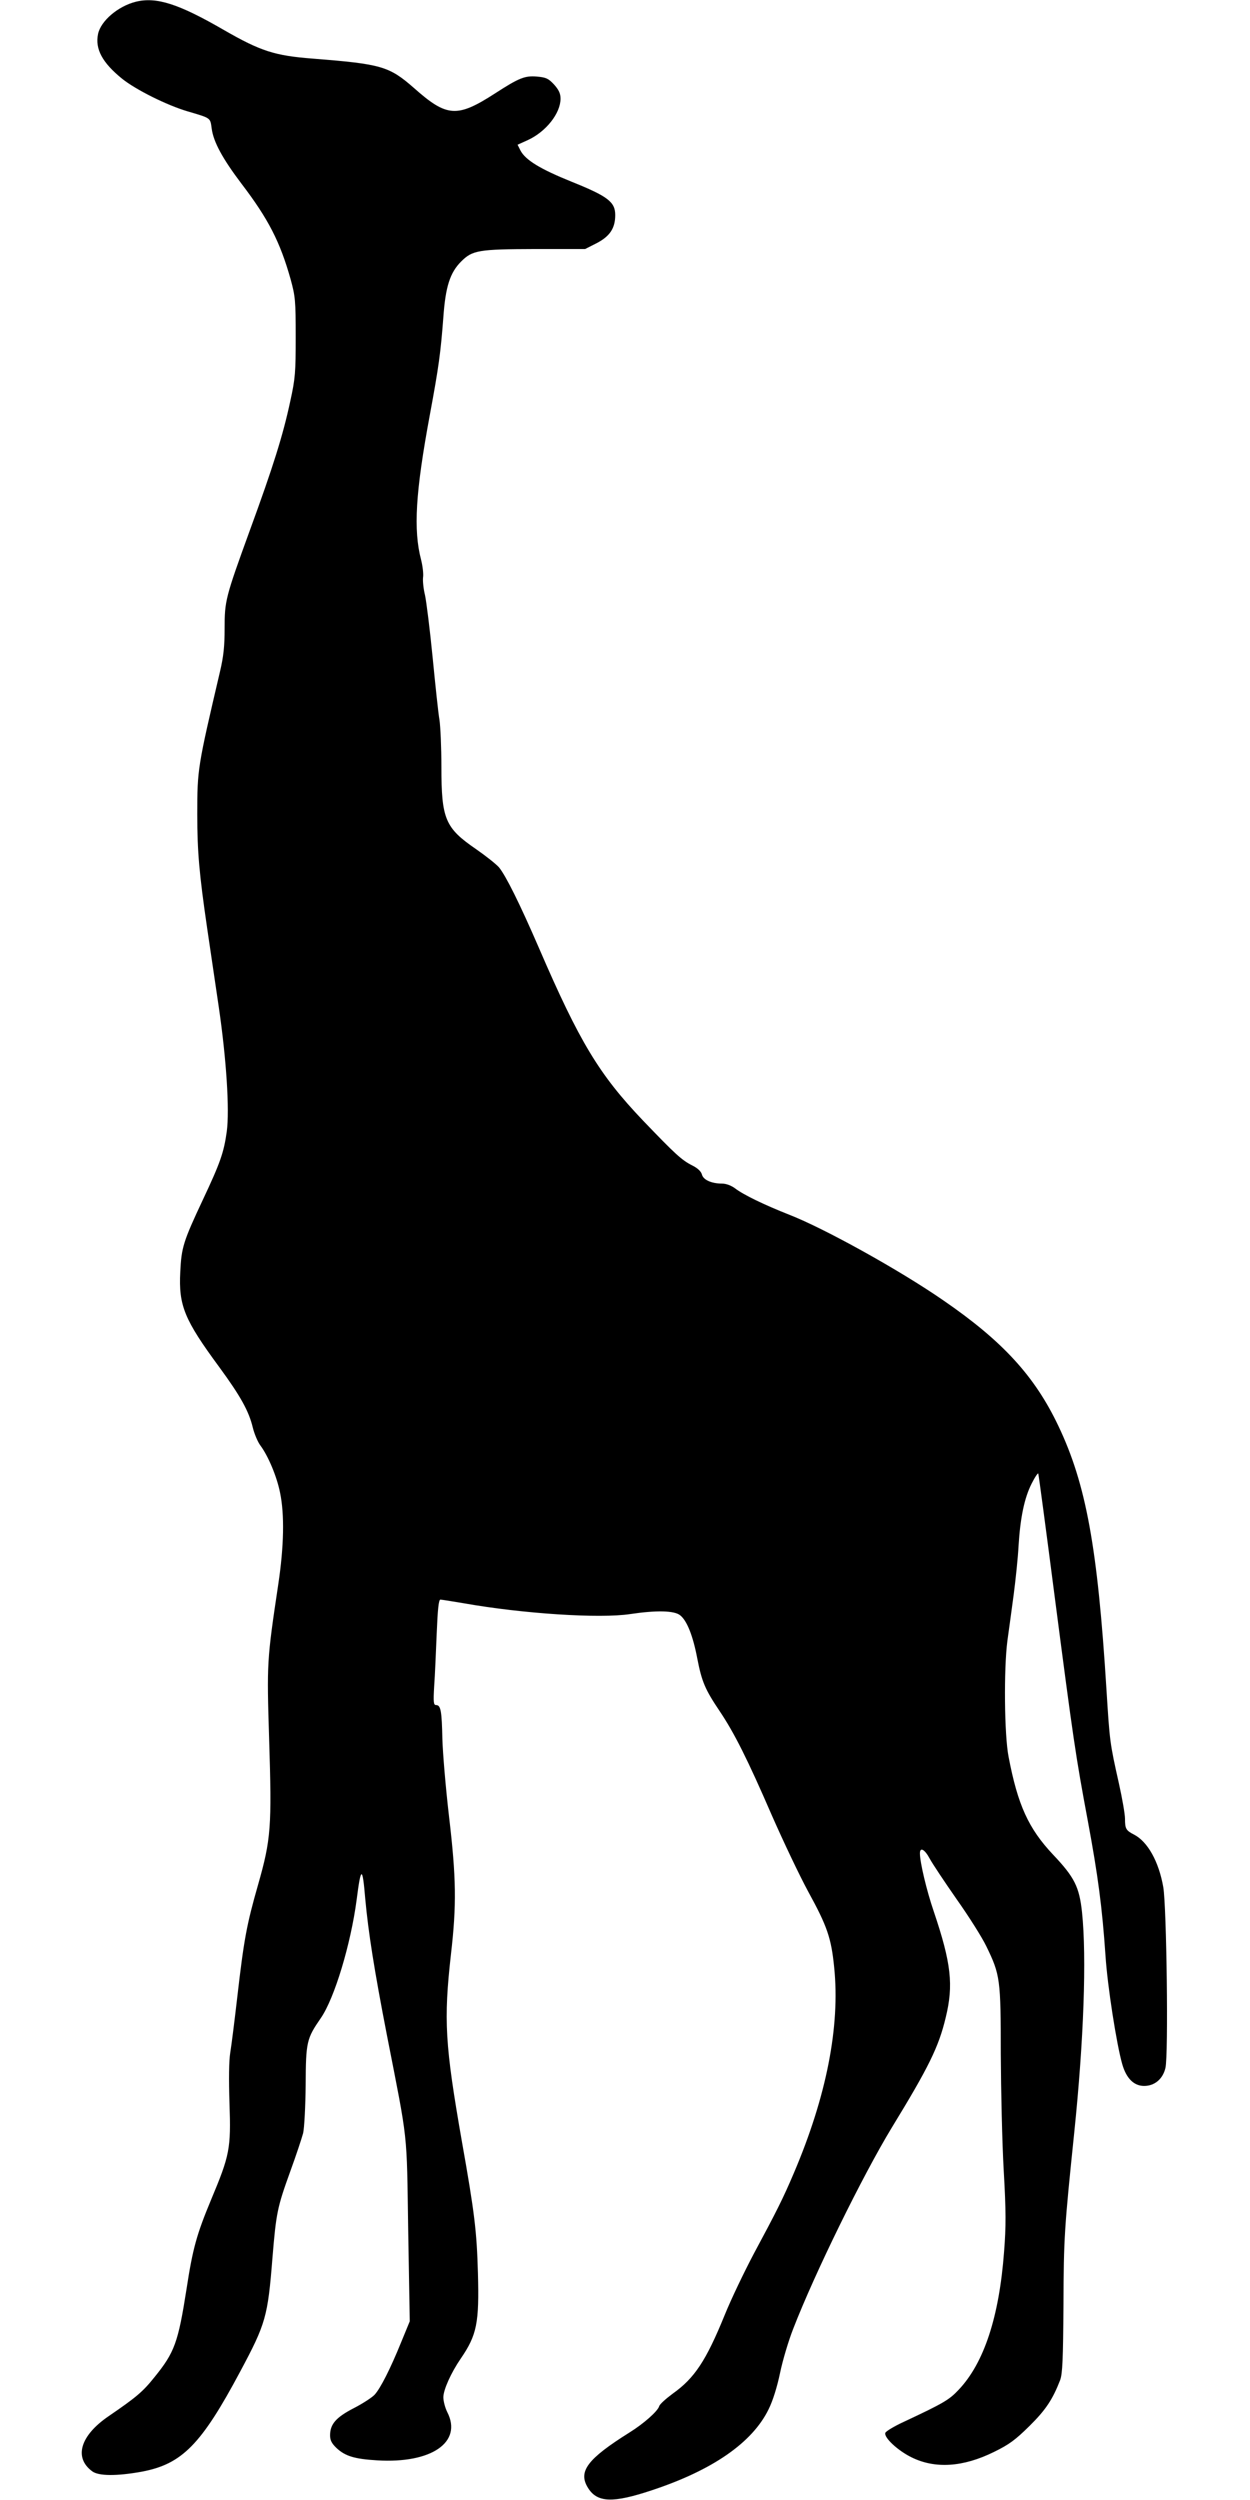  <svg version="1.0" xmlns="http://www.w3.org/2000/svg"
 width="640pt" height="1280pt" viewBox="0 0 640 1280"
 preserveAspectRatio="xMidYMid meet"><g transform="translate(0,1280) scale(0.1,-0.1)"
fill="#000000" stroke="none">
<path d="M695 12791 c-91 -23 -179 -98 -193 -165 -16 -77 22 -147 123 -229 71
-57 230 -136 335 -167 122 -36 116 -32 124 -89 9 -68 56 -154 152 -281 138
-181 198 -298 252 -490 24 -88 26 -109 26 -295 0 -181 -2 -212 -28 -330 -37
-173 -87 -333 -207 -661 -125 -344 -129 -360 -129 -503 0 -88 -5 -141 -24
-221 -114 -487 -116 -498 -116 -729 0 -192 10 -305 51 -586 16 -110 43 -290
59 -400 39 -266 56 -528 41 -639 -15 -107 -33 -159 -122 -348 -101 -215 -110
-245 -116 -370 -9 -173 21 -245 200 -488 109 -149 151 -225 171 -308 8 -33 26
-76 40 -94 39 -53 83 -156 100 -241 23 -111 20 -273 -9 -467 -59 -394 -59
-403 -47 -795 14 -449 10 -511 -57 -746 -58 -203 -72 -278 -106 -573 -14 -121
-30 -249 -36 -285 -7 -42 -8 -138 -4 -261 8 -232 1 -265 -94 -492 -74 -178
-94 -249 -126 -458 -43 -274 -61 -324 -164 -451 -60 -75 -92 -102 -235 -200
-145 -99 -179 -212 -84 -282 33 -25 127 -25 254 -2 206 39 304 138 504 513
131 245 141 280 165 582 19 231 25 259 91 442 30 82 59 170 66 196 6 26 12
137 13 247 1 222 5 237 78 343 70 102 153 378 183 605 22 173 30 174 44 6 16
-174 46 -364 111 -699 110 -562 101 -480 109 -1000 l8 -465 -44 -107 c-56
-138 -106 -236 -136 -269 -13 -14 -62 -46 -107 -69 -91 -47 -121 -82 -121
-139 0 -25 8 -41 33 -65 44 -41 91 -56 208 -63 278 -17 438 93 359 247 -11 22
-20 56 -20 76 0 38 39 125 89 198 83 121 95 183 88 438 -6 214 -17 307 -82
673 -87 498 -94 621 -56 960 29 251 27 391 -10 705 -17 146 -32 324 -34 396
-3 143 -8 174 -32 174 -13 0 -15 13 -10 97 4 54 9 176 13 271 5 123 10 172 19
172 6 0 61 -9 121 -19 300 -53 694 -79 851 -55 134 20 225 18 255 -6 35 -27
66 -105 88 -221 23 -119 40 -159 114 -269 76 -113 144 -249 268 -535 58 -132
141 -307 186 -390 97 -177 118 -237 133 -388 31 -303 -40 -662 -206 -1052 -56
-132 -90 -199 -206 -415 -48 -91 -116 -232 -149 -314 -95 -233 -154 -322 -265
-401 -35 -26 -67 -54 -70 -65 -8 -26 -79 -89 -153 -135 -215 -135 -263 -199
-212 -282 47 -77 127 -80 328 -13 311 103 514 244 597 414 22 44 44 115 59
187 13 63 43 164 67 225 111 287 356 785 504 1029 190 311 241 414 277 565 41
167 28 279 -61 543 -37 108 -71 252 -71 298 0 34 25 20 50 -27 14 -26 76 -119
138 -208 63 -89 131 -197 152 -241 71 -146 74 -168 74 -550 1 -187 7 -456 15
-597 12 -209 12 -287 2 -415 -25 -336 -103 -572 -233 -709 -48 -51 -76 -68
-281 -164 -48 -22 -91 -48 -94 -56 -9 -23 63 -91 135 -126 120 -59 263 -50
421 28 78 38 110 62 182 133 84 83 119 137 157 235 12 34 15 103 17 386 1 345
5 395 55 880 49 474 64 898 40 1129 -14 130 -38 179 -149 296 -125 133 -180
253 -227 500 -22 111 -25 451 -6 595 7 52 22 158 32 235 10 77 22 190 25 250
9 146 30 246 67 319 17 34 33 57 34 51 2 -5 40 -289 84 -630 96 -737 107 -813
170 -1150 52 -280 73 -440 90 -686 10 -157 57 -457 86 -558 21 -73 60 -111
112 -111 54 0 96 36 109 92 16 67 6 826 -11 926 -23 131 -80 233 -150 269 -41
21 -46 30 -46 81 0 23 -14 104 -31 180 -47 210 -47 213 -64 483 -45 724 -104
1050 -246 1348 -121 255 -285 434 -589 643 -224 155 -610 369 -790 439 -124
49 -233 101 -277 135 -19 14 -45 24 -66 24 -54 0 -96 19 -103 46 -4 16 -22 33
-48 46 -56 28 -88 58 -254 231 -224 235 -325 402 -532 882 -100 231 -170 371
-205 414 -15 17 -68 59 -117 93 -159 109 -178 154 -178 422 0 100 -5 208 -10
241 -6 33 -21 177 -35 320 -14 143 -32 286 -39 318 -8 32 -12 73 -10 90 3 18
-2 59 -10 91 -40 153 -29 344 45 743 46 248 55 316 69 499 11 156 34 228 91
285 58 58 89 63 380 64 l255 0 59 30 c67 35 95 76 95 144 0 67 -38 96 -222
170 -161 65 -237 111 -263 160 l-15 30 53 24 c93 43 167 137 167 212 0 26 -9
45 -33 72 -29 31 -41 37 -89 41 -61 5 -91 -7 -213 -86 -195 -126 -247 -122
-415 27 -128 112 -166 123 -520 151 -194 15 -265 38 -453 146 -233 135 -346
171 -452 145z"/>
</g>
</svg>
